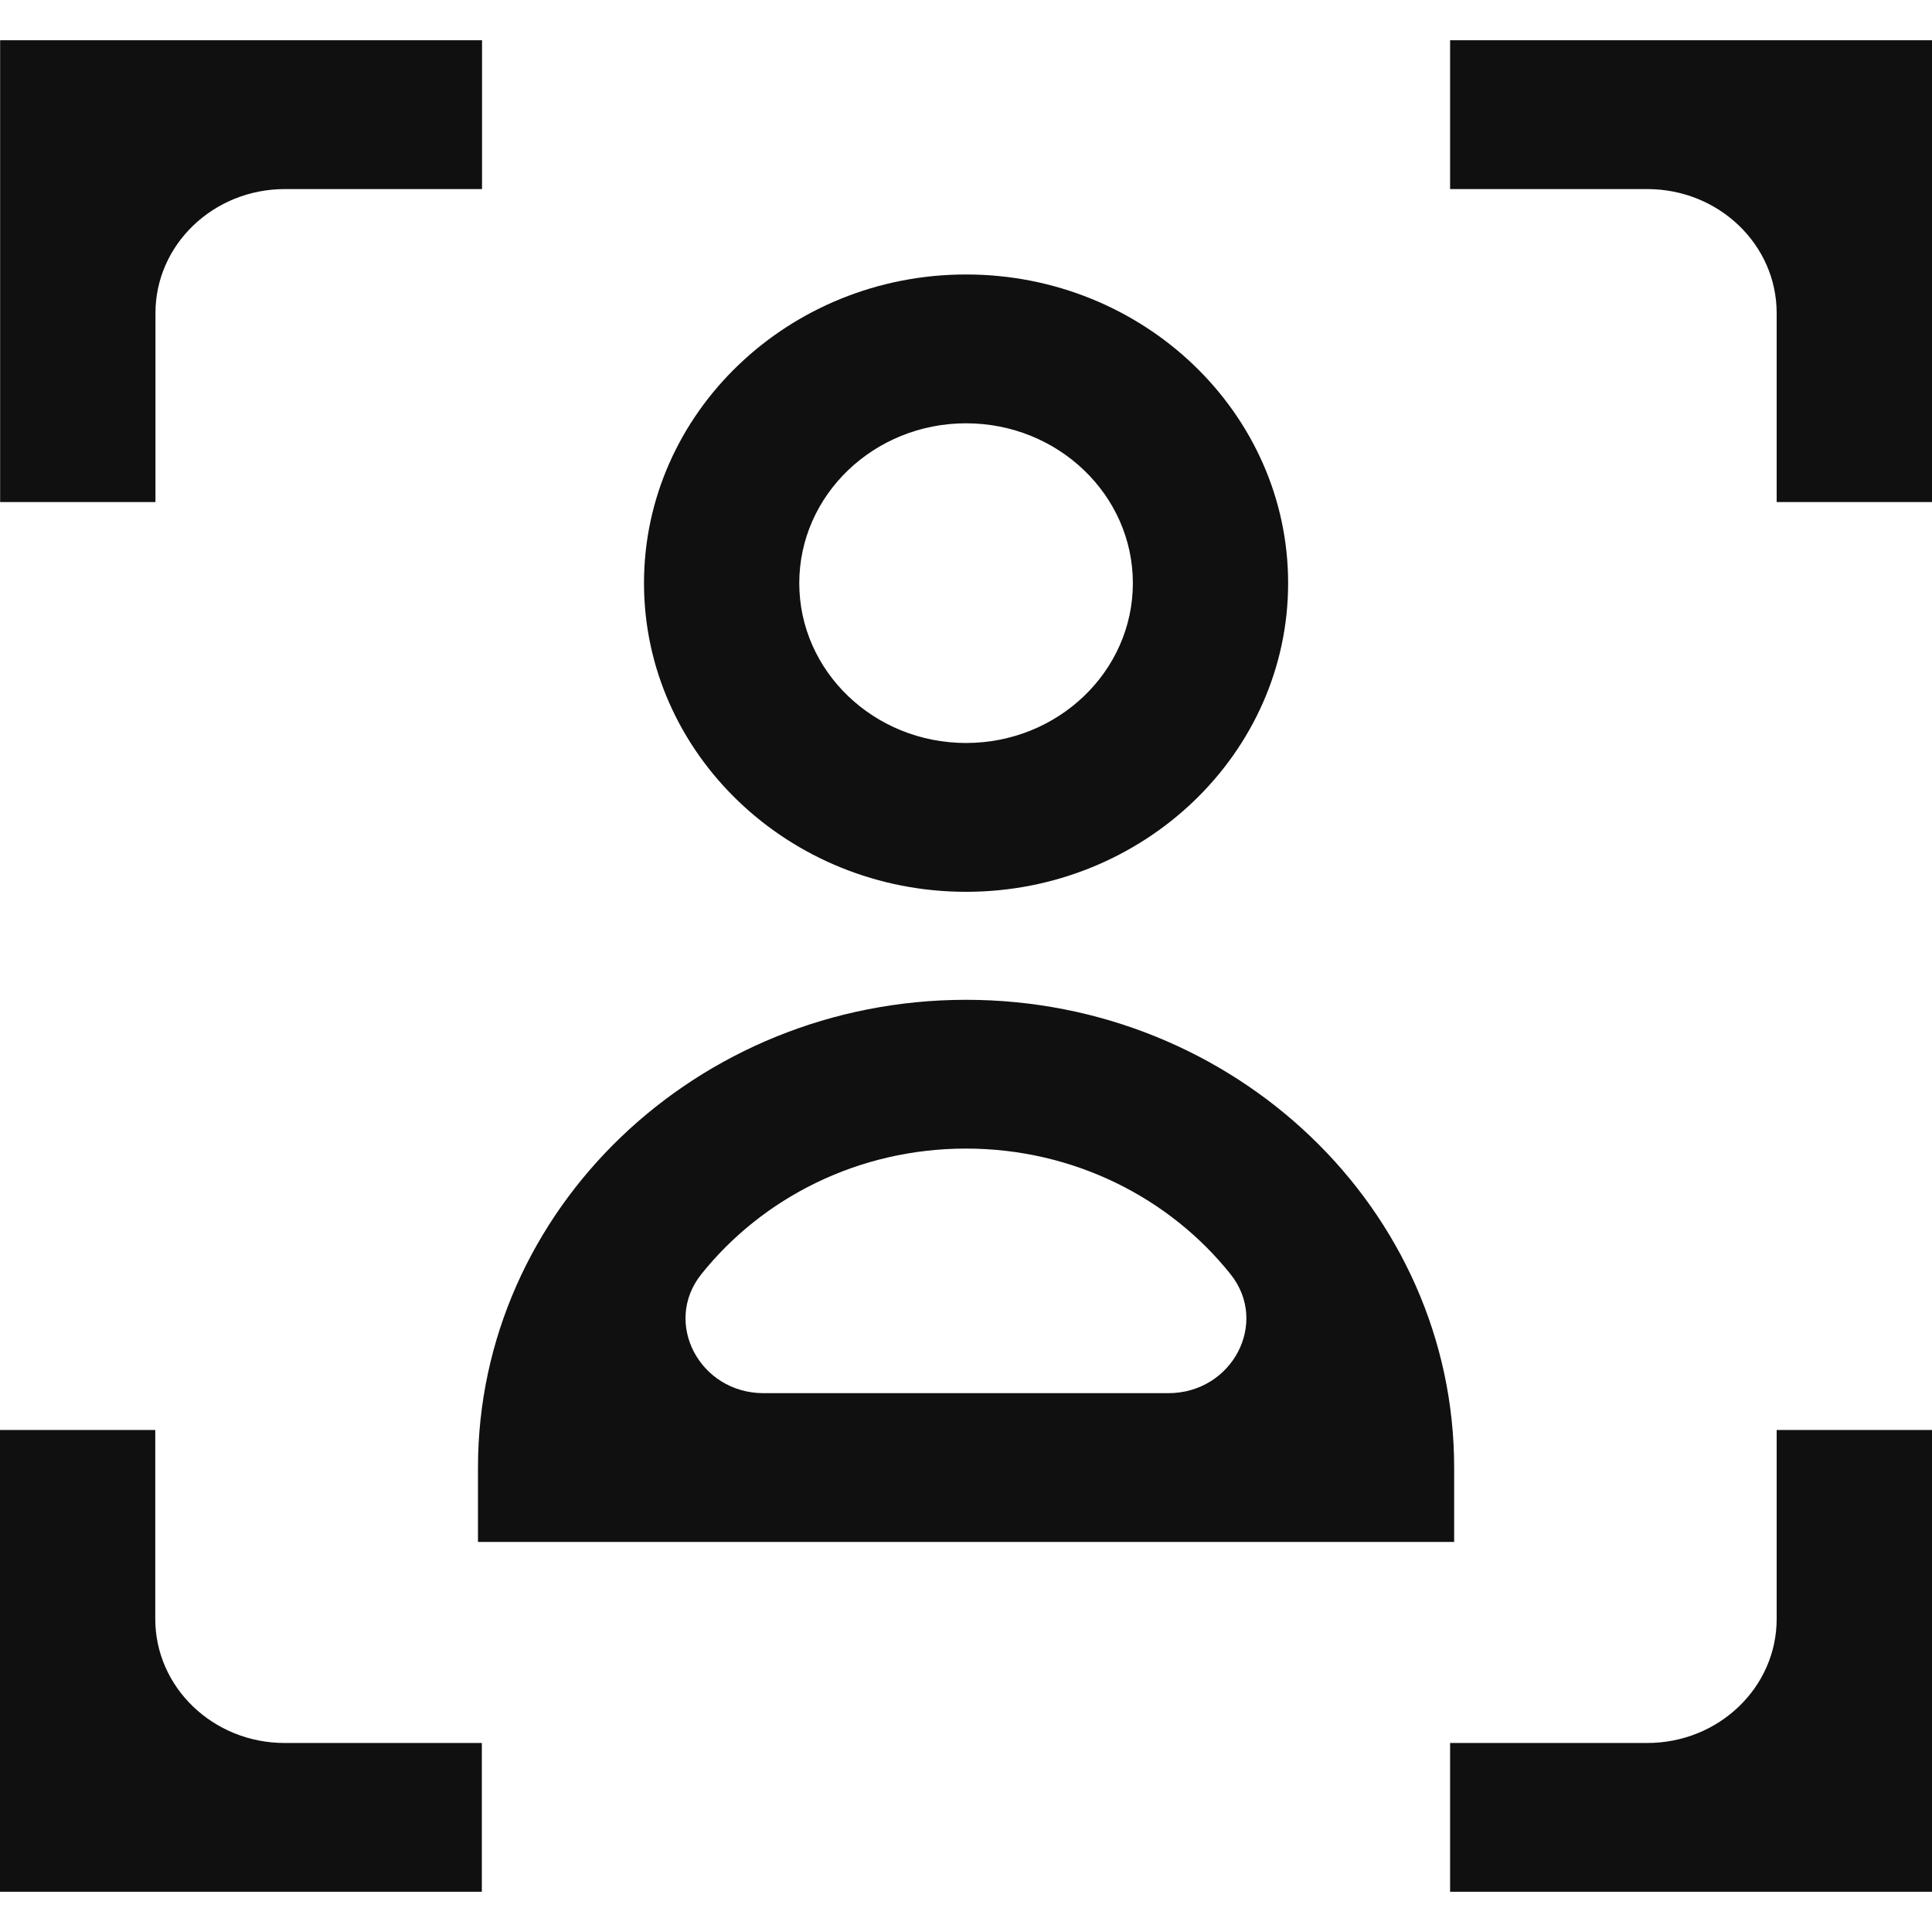 <svg width="30" height="30" viewBox="0 0 30 30" fill="none" xmlns="http://www.w3.org/2000/svg">
<path d="M2.414 7.796H0.002V0.625H7.485V2.936H4.423C3.314 2.936 2.414 3.798 2.414 4.861V7.796Z" fill="#101010"/>
<path d="M7.482 29.375H0V22.205H2.411V25.139C2.411 26.202 3.311 27.065 4.42 27.065H7.482V29.375Z" fill="#101010"/>
<path d="M30 29.375H22.517V27.065H25.579C26.688 27.065 27.588 26.202 27.588 25.139V22.205H30V29.375Z" fill="#101010"/>
<path d="M30 7.796H27.588V4.861C27.588 3.798 26.688 2.936 25.579 2.936H22.517V0.625H30V7.796Z" fill="#101010"/>
<path d="M15.001 13.848C12.244 13.848 10 11.697 10 9.055C10 6.413 12.244 4.262 15.001 4.262C17.758 4.262 20.002 6.413 20.002 9.055C20.002 11.697 17.758 13.848 15.001 13.848ZM15.001 6.573C13.572 6.573 12.411 7.686 12.411 9.055C12.411 10.424 13.572 11.537 15.001 11.537C16.43 11.537 17.591 10.424 17.591 9.055C17.591 7.686 16.43 6.573 15.001 6.573Z" fill="#101010"/>
<path d="M22.58 23.943H7.422V22.788C7.422 18.783 10.822 15.525 15.001 15.525C19.18 15.525 22.58 18.783 22.58 22.788V23.943ZM11.861 21.633H18.141C19.134 21.633 19.711 20.541 19.108 19.786C18.163 18.602 16.673 17.835 14.999 17.835C13.325 17.835 11.836 18.602 10.89 19.786C10.287 20.541 10.866 21.633 11.857 21.633H11.861Z" fill="#101010"/>
</svg>

